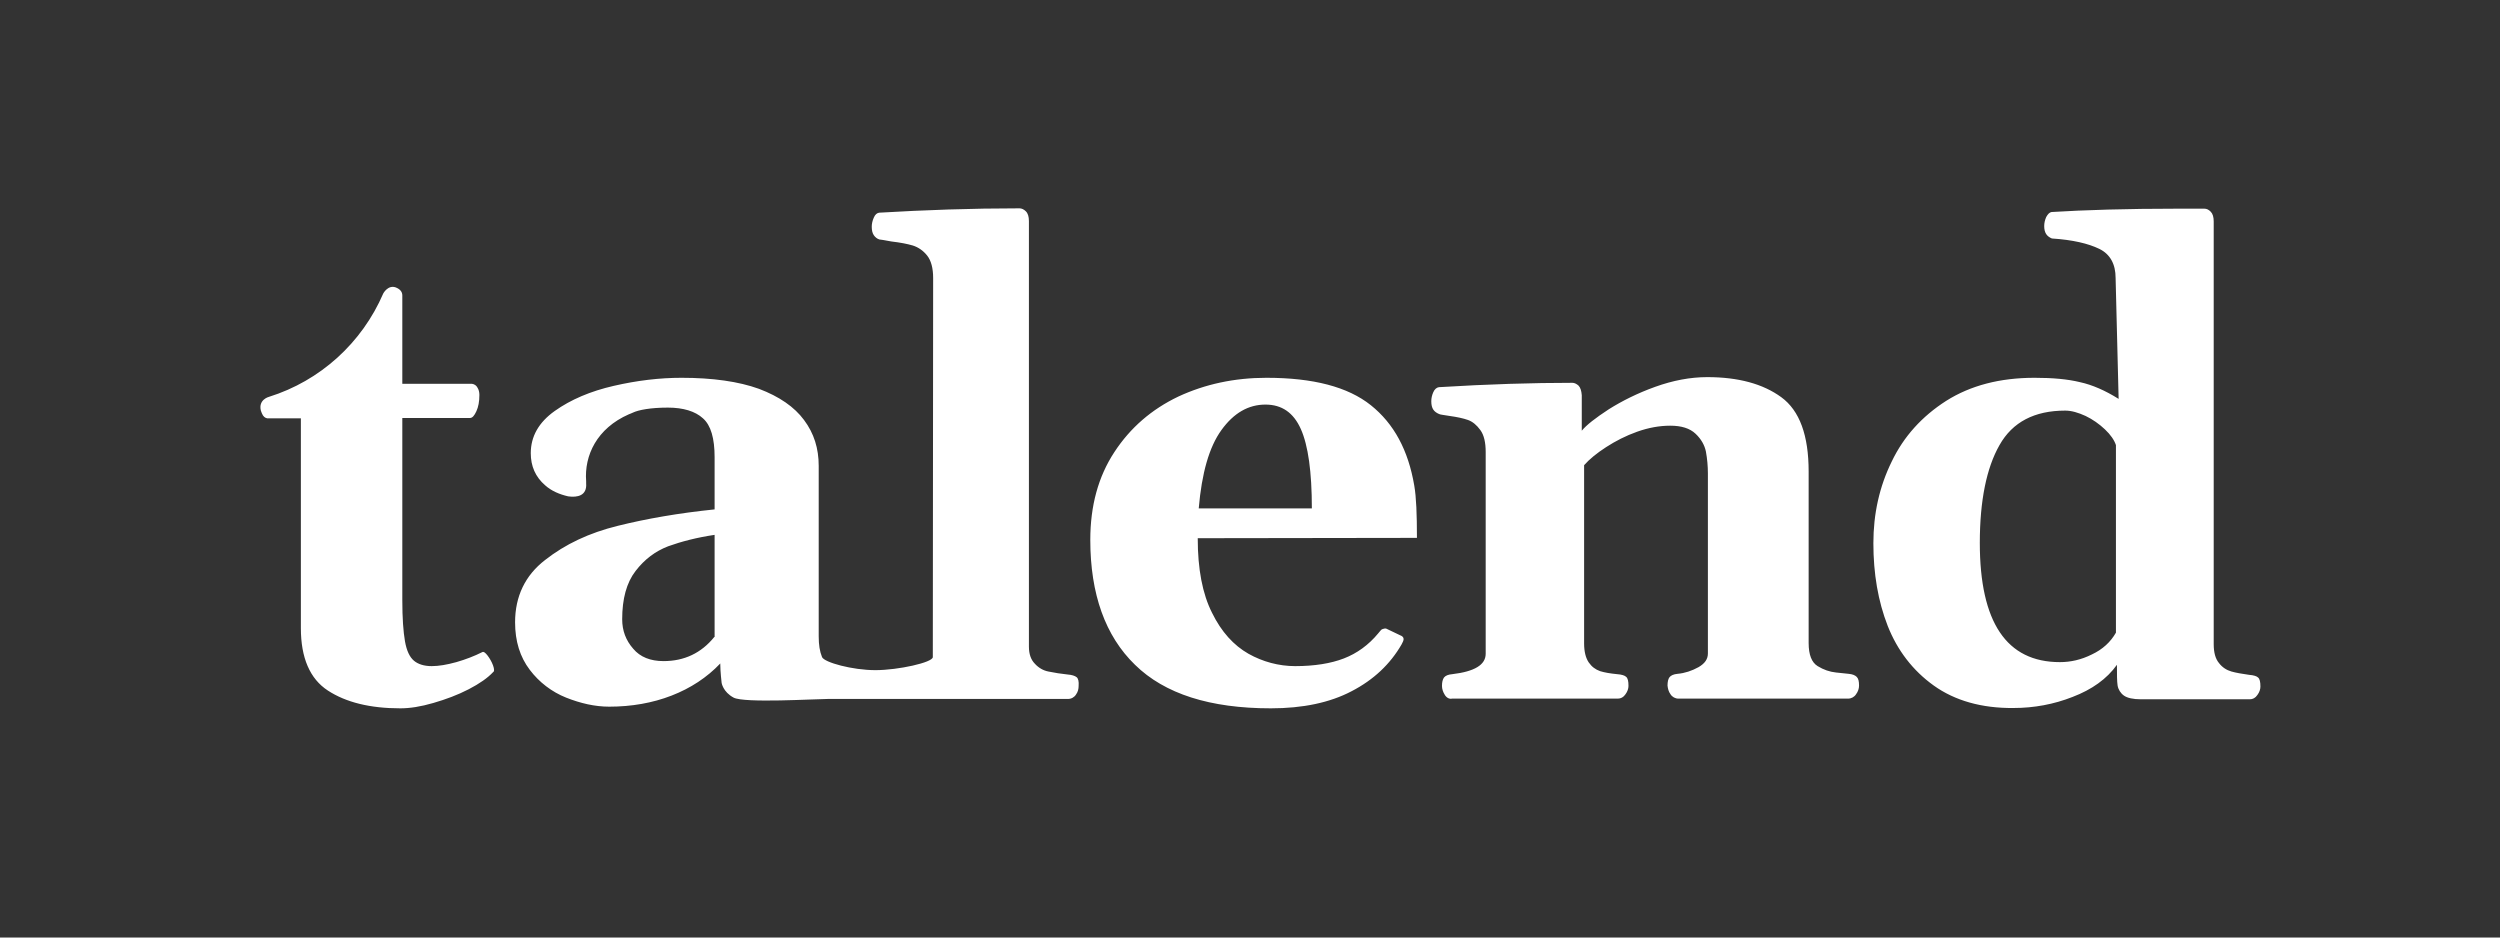 <svg width="120" height="45" viewBox="0 0 120 45" fill="none" xmlns="http://www.w3.org/2000/svg">
<rect x="0" y="0" width="120" height="45" fill="#333333" stroke="none"/>
<path fill-rule="evenodd" clip-rule="evenodd" d="M100.412 31.412C100.925 31.171 101.309 30.817 101.565 30.367V21.365C101.485 21.124 101.309 20.867 101.037 20.61C100.765 20.352 100.444 20.127 100.108 19.966C99.756 19.806 99.435 19.709 99.131 19.709C97.658 19.709 96.601 20.256 95.976 21.365C95.352 22.458 95.031 24.034 95.031 26.059C95.031 29.869 96.312 31.782 98.875 31.782C99.387 31.782 99.9 31.669 100.412 31.412ZM92.821 32.907C91.812 32.184 91.075 31.219 90.611 30.046C90.147 28.856 89.922 27.538 89.922 26.075C89.922 24.66 90.211 23.358 90.803 22.153C91.38 20.947 92.26 19.983 93.414 19.243C94.583 18.504 95.992 18.134 97.658 18.134C98.522 18.134 99.243 18.198 99.836 18.343C100.428 18.471 101.053 18.745 101.694 19.147L101.549 13.344C101.549 12.684 101.293 12.202 100.765 11.945C100.236 11.688 99.483 11.511 98.49 11.447C98.378 11.399 98.282 11.334 98.218 11.238C98.154 11.141 98.122 11.013 98.122 10.852C98.122 10.707 98.154 10.563 98.218 10.418C98.298 10.273 98.378 10.193 98.474 10.177C100.044 10.08 102.078 10.016 104.56 10.016H105.809C105.922 10.016 106.018 10.064 106.114 10.161C106.21 10.257 106.258 10.418 106.258 10.627V30.914C106.258 31.316 106.338 31.621 106.514 31.83C106.674 32.039 106.882 32.167 107.107 32.232C107.331 32.296 107.619 32.344 107.955 32.392C108.18 32.409 108.324 32.457 108.388 32.521C108.468 32.585 108.5 32.73 108.5 32.955C108.5 33.084 108.452 33.228 108.356 33.357C108.26 33.502 108.132 33.566 107.988 33.566H102.767C102.382 33.566 102.11 33.502 101.95 33.389C101.79 33.277 101.678 33.1 101.645 32.907C101.613 32.698 101.613 32.376 101.613 31.91C101.133 32.585 100.412 33.1 99.483 33.453C98.587 33.807 97.626 33.984 96.649 33.984C95.127 34 93.83 33.63 92.821 32.907ZM62.44 20.593C62.088 19.806 61.527 19.42 60.742 19.42C59.926 19.42 59.221 19.822 58.629 20.642C58.036 21.462 57.684 22.715 57.539 24.403H62.969C62.969 22.651 62.792 21.381 62.44 20.593ZM54.48 31.91C53.055 30.528 52.334 28.518 52.334 25.914C52.334 24.275 52.719 22.876 53.488 21.703C54.256 20.529 55.281 19.645 56.562 19.034C57.844 18.439 59.253 18.134 60.791 18.134C63.033 18.134 64.698 18.568 65.803 19.452C66.908 20.336 67.597 21.606 67.885 23.31C67.981 23.857 68.013 24.693 68.013 25.818L57.491 25.834C57.491 27.313 57.716 28.502 58.18 29.419C58.629 30.335 59.221 30.978 59.926 31.38C60.614 31.766 61.383 31.974 62.168 31.974C63.097 31.974 63.882 31.846 64.506 31.605C65.131 31.364 65.691 30.962 66.156 30.399C66.188 30.367 66.204 30.335 66.236 30.303C66.268 30.255 66.316 30.206 66.38 30.19C66.428 30.174 66.492 30.158 66.54 30.174L67.213 30.496C67.309 30.528 67.373 30.592 67.373 30.672C67.373 30.737 67.341 30.817 67.277 30.93C66.732 31.878 65.931 32.634 64.874 33.18C63.833 33.727 62.536 34 60.999 34C58.084 34 55.906 33.309 54.48 31.91ZM69.343 33.341C69.263 33.212 69.215 33.068 69.215 32.923C69.215 32.746 69.247 32.617 69.311 32.521C69.391 32.425 69.519 32.376 69.711 32.36C70.784 32.232 71.313 31.91 71.313 31.38V21.703C71.313 21.236 71.233 20.883 71.056 20.642C70.88 20.401 70.688 20.24 70.464 20.159C70.24 20.079 69.935 20.015 69.583 19.966C69.295 19.918 69.118 19.902 69.07 19.87C68.958 19.822 68.862 19.758 68.798 19.661C68.734 19.565 68.702 19.436 68.702 19.259C68.702 19.114 68.734 18.97 68.798 18.825C68.862 18.68 68.958 18.6 69.07 18.584C71.441 18.439 73.571 18.375 75.477 18.375C75.573 18.375 75.669 18.423 75.765 18.504C75.861 18.6 75.909 18.761 75.925 18.97V20.674C76.149 20.401 76.582 20.063 77.222 19.645C77.863 19.243 78.6 18.873 79.448 18.568C80.297 18.263 81.13 18.102 81.947 18.102C83.436 18.102 84.621 18.423 85.502 19.066C86.383 19.709 86.815 20.899 86.815 22.635V30.865C86.815 31.428 86.96 31.798 87.248 31.974C87.536 32.151 87.824 32.248 88.129 32.28L88.737 32.344C88.913 32.36 89.041 32.409 89.121 32.489C89.202 32.569 89.234 32.698 89.234 32.907C89.234 33.052 89.186 33.196 89.09 33.325C89.009 33.453 88.865 33.534 88.705 33.534H80.569C80.409 33.534 80.265 33.453 80.185 33.325C80.089 33.196 80.057 33.052 80.041 32.907C80.041 32.73 80.073 32.585 80.137 32.505C80.201 32.425 80.329 32.36 80.521 32.344C80.874 32.312 81.21 32.2 81.53 32.023C81.835 31.846 81.979 31.637 81.979 31.364V22.731C81.979 22.378 81.947 22.024 81.883 21.671C81.819 21.365 81.658 21.076 81.386 20.819C81.114 20.561 80.713 20.433 80.169 20.433C79.656 20.433 79.128 20.529 78.584 20.722C78.039 20.915 77.543 21.172 77.094 21.462C76.646 21.751 76.293 22.04 76.037 22.329V30.881C76.037 31.283 76.117 31.589 76.261 31.798C76.405 32.007 76.582 32.135 76.806 32.216C77.014 32.28 77.286 32.328 77.623 32.36C77.847 32.376 77.991 32.425 78.055 32.489C78.135 32.553 78.167 32.698 78.167 32.923C78.167 33.052 78.119 33.196 78.023 33.325C77.927 33.469 77.799 33.534 77.655 33.534H69.695C69.567 33.566 69.423 33.486 69.343 33.341ZM34.285 30.576C33.661 31.348 32.844 31.733 31.851 31.733C31.226 31.733 30.73 31.541 30.394 31.139C30.041 30.737 29.865 30.271 29.865 29.724C29.865 28.744 30.073 27.972 30.506 27.409C30.938 26.847 31.451 26.461 32.075 26.22C32.7 25.995 33.437 25.802 34.301 25.673V30.576H34.285ZM51.678 32.505C51.598 32.441 51.454 32.392 51.245 32.376C50.941 32.344 50.621 32.296 50.317 32.232C50.076 32.184 49.852 32.055 49.676 31.862C49.484 31.669 49.388 31.396 49.388 31.042V10.611C49.388 10.402 49.34 10.241 49.243 10.145C49.148 10.048 49.035 10 48.939 10C46.617 10 44.375 10.08 42.197 10.209C42.101 10.225 42.005 10.289 41.941 10.45C41.877 10.595 41.844 10.739 41.844 10.884C41.844 11.061 41.877 11.19 41.941 11.286C42.005 11.383 42.101 11.463 42.213 11.495C42.261 11.495 42.437 11.527 42.789 11.591C43.206 11.64 43.542 11.704 43.814 11.784C44.071 11.865 44.311 12.025 44.503 12.267C44.695 12.508 44.791 12.877 44.791 13.344L44.775 31.541C44.775 31.798 43.11 32.167 42.021 32.167C40.916 32.167 39.57 31.798 39.458 31.541C39.346 31.267 39.298 30.946 39.298 30.544V22.362C39.298 21.526 39.074 20.802 38.593 20.159C38.129 19.532 37.408 19.034 36.431 18.664C35.454 18.311 34.205 18.134 32.716 18.134C31.659 18.134 30.586 18.263 29.465 18.52C28.344 18.777 27.399 19.179 26.63 19.725C25.861 20.272 25.477 20.947 25.477 21.751C25.477 22.378 25.701 22.892 26.166 23.294C26.47 23.567 26.854 23.728 27.271 23.825C27.719 23.889 28.183 23.792 28.135 23.198C28.135 23.149 28.135 23.133 28.135 23.101C28.039 21.863 28.648 20.561 30.185 19.886C30.265 19.854 30.314 19.838 30.378 19.806C30.65 19.677 31.226 19.565 32.059 19.565C32.796 19.565 33.372 19.741 33.741 20.079C34.125 20.417 34.301 21.044 34.301 21.944V24.451C32.572 24.628 31.018 24.901 29.657 25.239C28.28 25.577 27.127 26.123 26.166 26.879C25.205 27.618 24.724 28.631 24.724 29.869C24.724 30.785 24.964 31.541 25.429 32.151C25.877 32.746 26.486 33.212 27.174 33.486C27.863 33.759 28.552 33.92 29.241 33.92C30.314 33.92 31.323 33.743 32.235 33.389C33.148 33.035 33.933 32.521 34.574 31.846V31.894C34.574 32.232 34.638 32.778 34.638 32.778C34.638 32.778 34.702 33.212 35.214 33.486C35.727 33.759 39.154 33.55 39.73 33.55H51.261C51.422 33.55 51.566 33.469 51.646 33.341C51.742 33.212 51.774 33.068 51.774 32.923C51.79 32.714 51.758 32.569 51.678 32.505ZM23.667 31.942C23.731 32.119 23.731 32.232 23.667 32.264C23.411 32.537 23.027 32.81 22.498 33.084C21.97 33.357 21.409 33.566 20.8 33.743C20.192 33.92 19.679 34 19.215 34C17.758 34 16.605 33.711 15.74 33.148C14.875 32.585 14.442 31.573 14.442 30.158V20.079H12.825C12.729 20.063 12.633 19.999 12.569 19.838C12.553 19.79 12.537 19.741 12.521 19.709C12.392 19.179 12.905 19.05 12.905 19.05C15.371 18.279 17.373 16.462 18.398 14.083C18.398 14.083 18.622 13.665 18.991 13.794C19.199 13.874 19.311 14.003 19.311 14.18V18.423H22.658C22.77 18.439 22.866 18.504 22.915 18.6C22.979 18.697 23.011 18.825 23.011 18.954C23.011 19.275 22.962 19.532 22.866 19.741C22.77 19.95 22.674 20.063 22.562 20.063H19.311V28.808C19.311 29.676 19.359 30.319 19.439 30.785C19.519 31.235 19.663 31.541 19.872 31.717C20.064 31.878 20.352 31.974 20.72 31.974C21.057 31.974 21.441 31.91 21.905 31.782C22.354 31.653 22.77 31.492 23.155 31.299C23.219 31.267 23.299 31.331 23.411 31.476C23.507 31.605 23.603 31.766 23.667 31.942Z" fill="white"/>
</svg>
